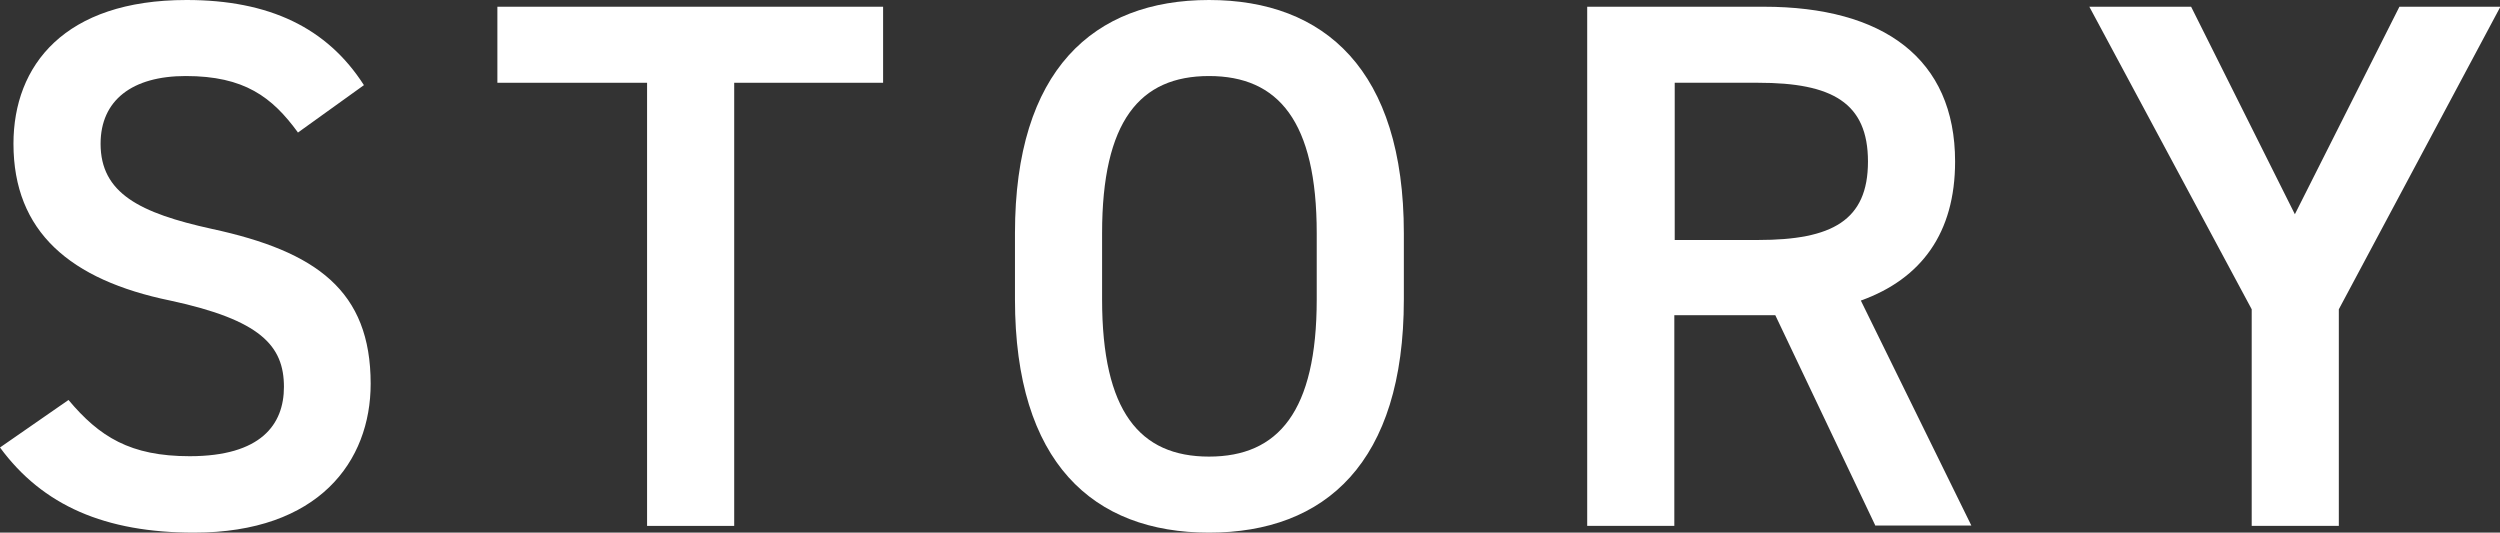 <?xml version="1.0" encoding="UTF-8"?><svg id="_レイヤー_2" xmlns="http://www.w3.org/2000/svg" viewBox="0 0 63.13 13.45"><rect x="0" y="0" width="63.13" height="13.45" fill="#333333" stroke="none"/><defs><style>.cls-1{fill:#fff;}</style></defs><g id="_レイヤー_7"><path class="cls-1" d="M7.52,3.34c-.65-.89-1.35-1.42-2.83-1.42-1.35,0-2.15.61-2.15,1.71,0,1.25.99,1.75,2.81,2.15,2.64.57,4.01,1.56,4.01,3.91,0,1.96-1.31,3.76-4.46,3.76-2.24,0-3.82-.68-4.9-2.15l1.73-1.2c.78.93,1.56,1.42,3.06,1.42,1.8,0,2.38-.8,2.38-1.75,0-1.04-.59-1.69-2.87-2.18C1.77,7.07.34,5.85.34,3.63.34,1.65,1.63,0,4.71,0c2.09,0,3.55.7,4.48,2.15l-1.67,1.2Z"/><path class="cls-1" d="M22.3.17v1.92h-3.76v11.19h-2.2V2.09h-3.78V.17h9.75Z"/><path class="cls-1" d="M30.53,13.45c-2.93,0-4.9-1.77-4.9-5.89v-1.67c0-4.12,1.98-5.89,4.9-5.89s4.92,1.77,4.92,5.89v1.67c0,4.12-1.98,5.89-4.92,5.89ZM27.83,7.56c0,2.83.95,3.97,2.7,3.97s2.72-1.14,2.72-3.97v-1.67c0-2.83-.97-3.97-2.72-3.97s-2.7,1.14-2.7,3.97v1.67Z"/><path class="cls-1" d="M47.36,13.28l-2.53-5.32h-2.55v5.32h-2.2V.17h4.46c3.02,0,4.83,1.31,4.83,3.91,0,1.8-.85,2.96-2.38,3.51l2.79,5.68h-2.43ZM44.4,6.06c1.86,0,2.77-.49,2.77-1.98s-.91-1.99-2.77-1.99h-2.11v3.97h2.11Z"/><path class="cls-1" d="M55.33.17l2.62,5.24L60.59.17h2.55l-4.08,7.64v5.47h-2.2v-5.47L52.76.17h2.57Z"/></g></svg>
